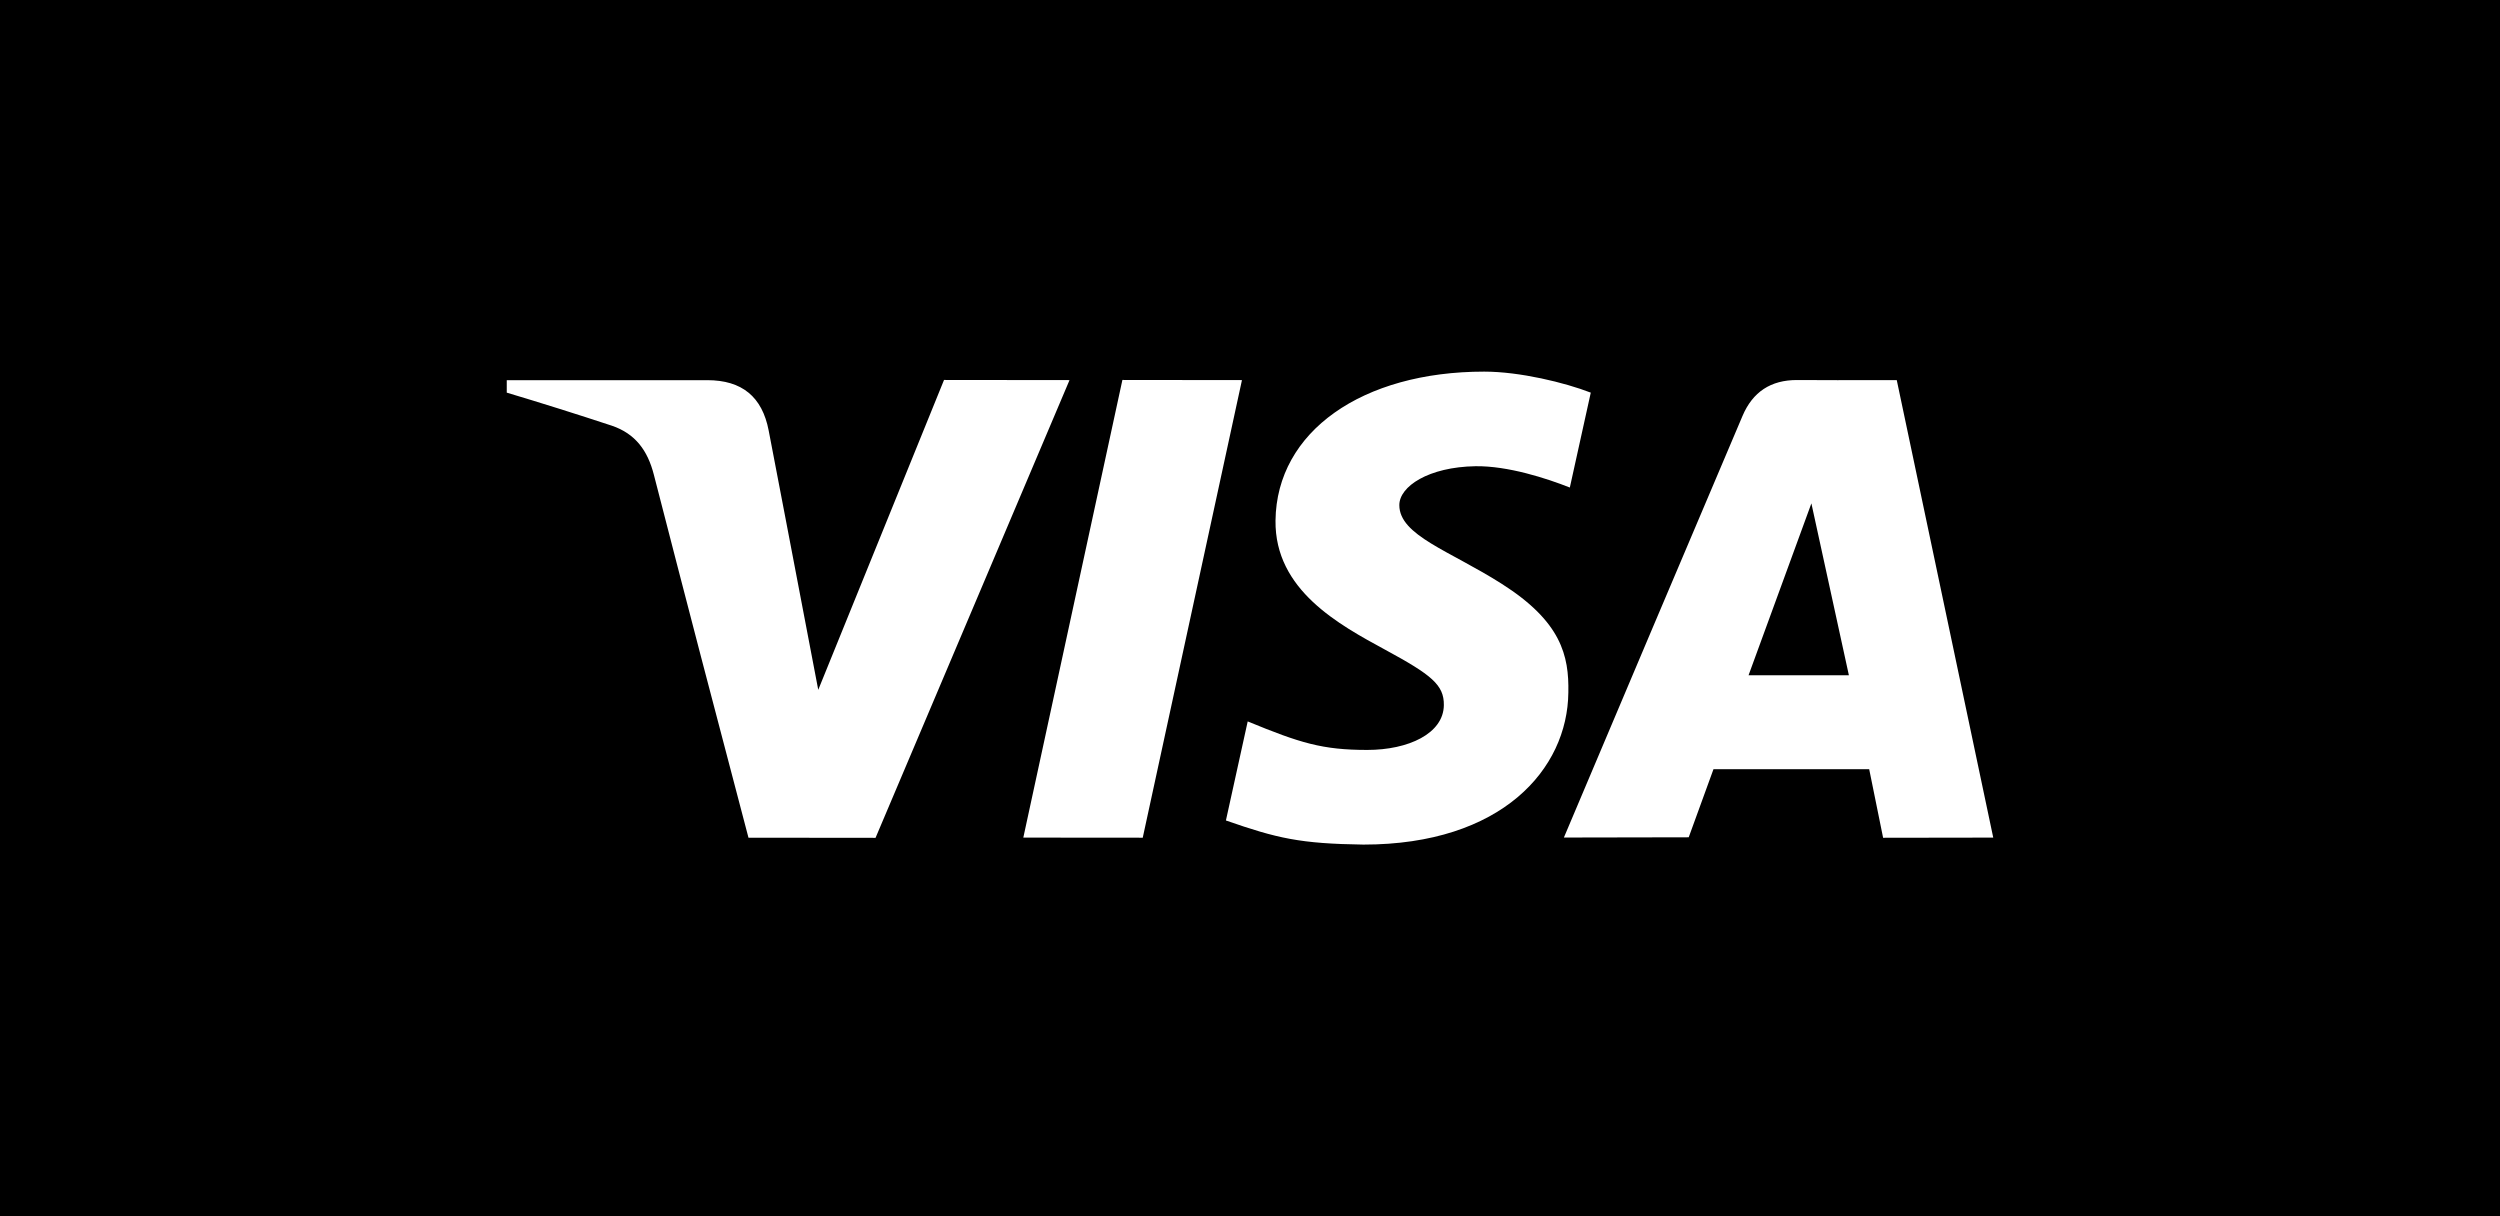 <svg width="74" height="36" viewBox="0 0 74 36" fill="none" xmlns="http://www.w3.org/2000/svg">
<path d="M74 0H0V36H74V0Z" fill="black"/>
<path d="M55.74 24.798L55.328 22.768H50.719L49.986 24.784L46.291 24.791C48.05 20.629 49.812 16.469 51.579 12.31C51.879 11.604 52.413 11.245 53.199 11.249C53.801 11.254 54.782 11.254 56.144 11.251L59 24.793L55.74 24.798ZM51.757 19.988H54.727L53.617 14.9L51.757 19.988ZM27.943 11.247L31.658 11.251L25.916 24.8L22.155 24.796C21.21 21.217 20.276 17.636 19.354 14.051C19.171 13.336 18.808 12.837 18.109 12.6C17.078 12.26 16.041 11.934 15 11.622V11.253H20.934C21.961 11.253 22.561 11.742 22.753 12.745C22.948 13.749 23.435 16.308 24.22 20.419L27.943 11.247ZM36.762 11.251L33.825 24.796L30.29 24.793L33.223 11.247L36.762 11.251ZM43.93 11C44.988 11 46.321 11.325 47.087 11.622L46.467 14.431C45.774 14.157 44.634 13.787 43.675 13.8C42.282 13.823 41.42 14.399 41.42 14.951C41.42 15.85 42.916 16.302 44.456 17.284C46.214 18.402 46.445 19.407 46.423 20.499C46.4 22.765 44.456 25 40.357 25C38.487 24.973 37.812 24.818 36.287 24.286L36.932 21.354C38.485 21.994 39.143 22.198 40.471 22.198C41.686 22.198 42.729 21.715 42.738 20.872C42.746 20.273 42.372 19.976 41.008 19.236C39.644 18.494 37.73 17.468 37.755 15.408C37.786 12.77 40.326 11 43.932 11H43.93Z" fill="white"/>
</svg>
